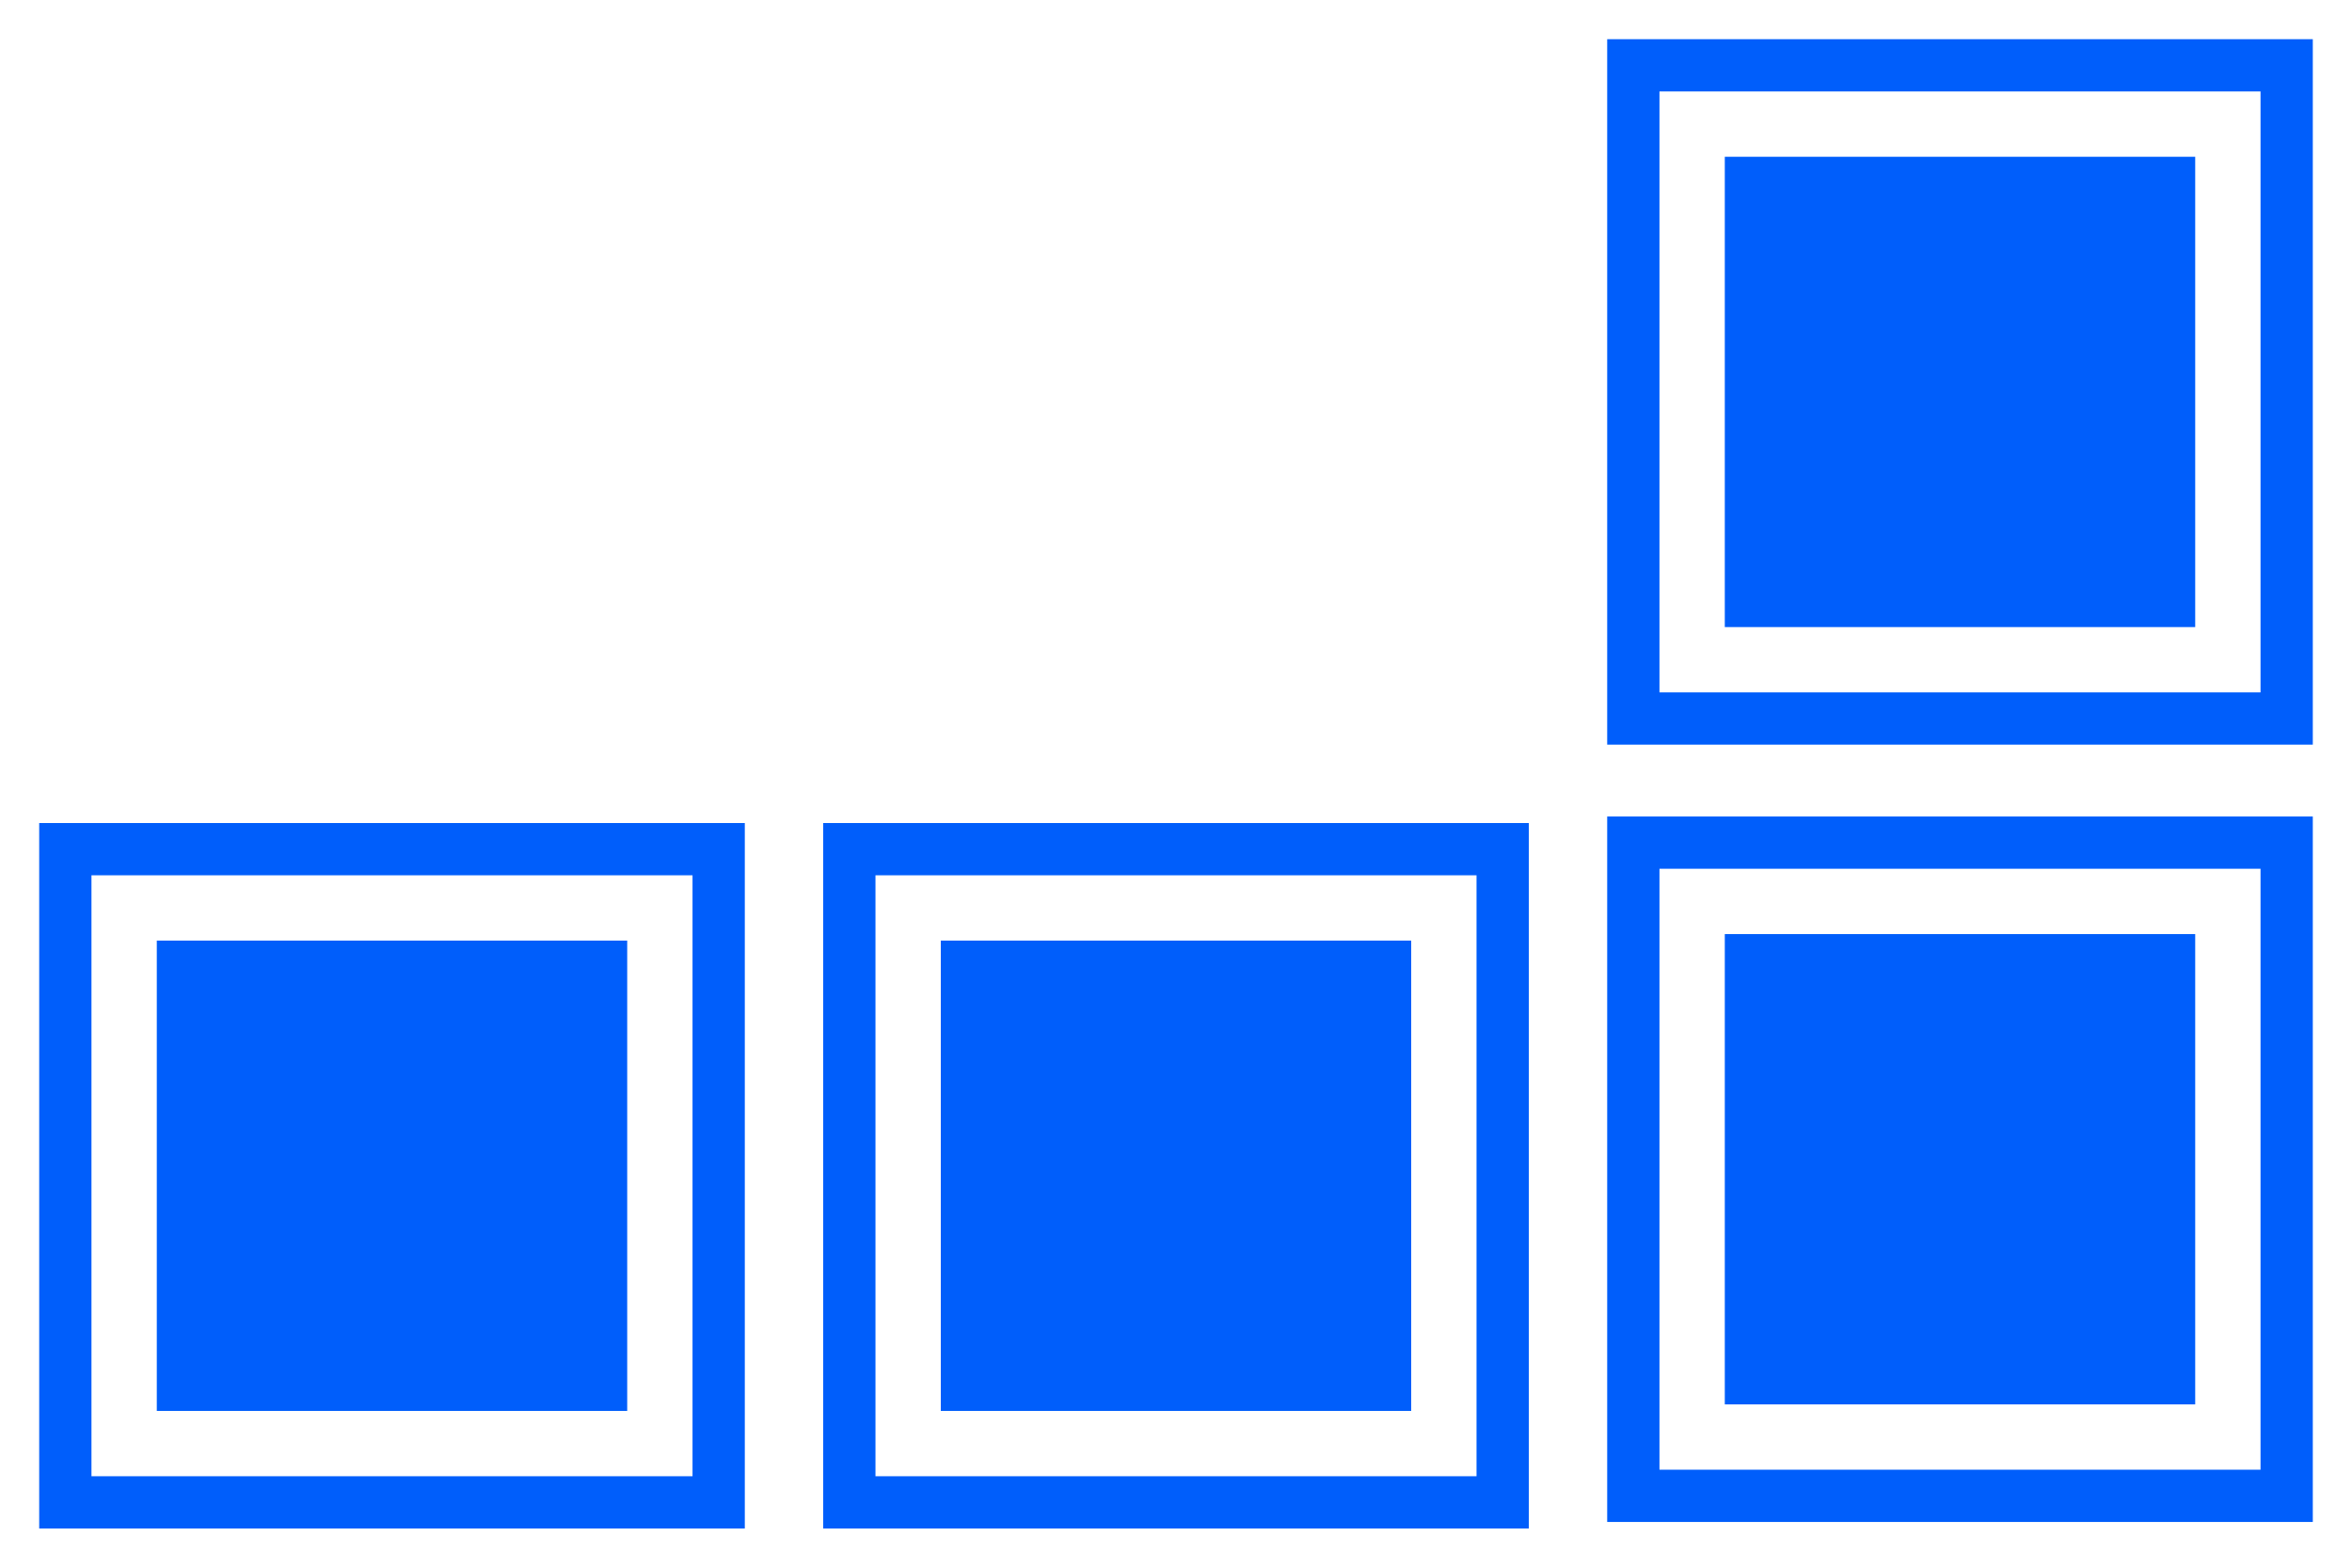 <?xml version="1.0" encoding="UTF-8"?> <svg xmlns="http://www.w3.org/2000/svg" width="360" height="240" viewBox="0 0 360 240" fill="none"> <path fill-rule="evenodd" clip-rule="evenodd" d="M346 133H254V225H346V133ZM246 125V233H354V125H246Z" fill="#005EFB"></path> <rect x="264" y="143" width="72" height="72" fill="#005EFB"></rect> <path fill-rule="evenodd" clip-rule="evenodd" d="M346 14H254V106H346V14ZM246 6V114H354V6H246Z" fill="#005EFB"></path> <rect x="264" y="24" width="72" height="72" fill="#005EFB"></rect> <path fill-rule="evenodd" clip-rule="evenodd" d="M106 134H14V226H106V134ZM6 126V234H114V126H6Z" fill="#005EFB"></path> <rect x="24" y="144" width="72" height="72" fill="#005EFB"></rect> <path fill-rule="evenodd" clip-rule="evenodd" d="M226 134H134V226H226V134ZM126 126V234H234V126H126Z" fill="#005EFB"></path> <rect x="144" y="144" width="72" height="72" fill="#005EFB"></rect> </svg> 
